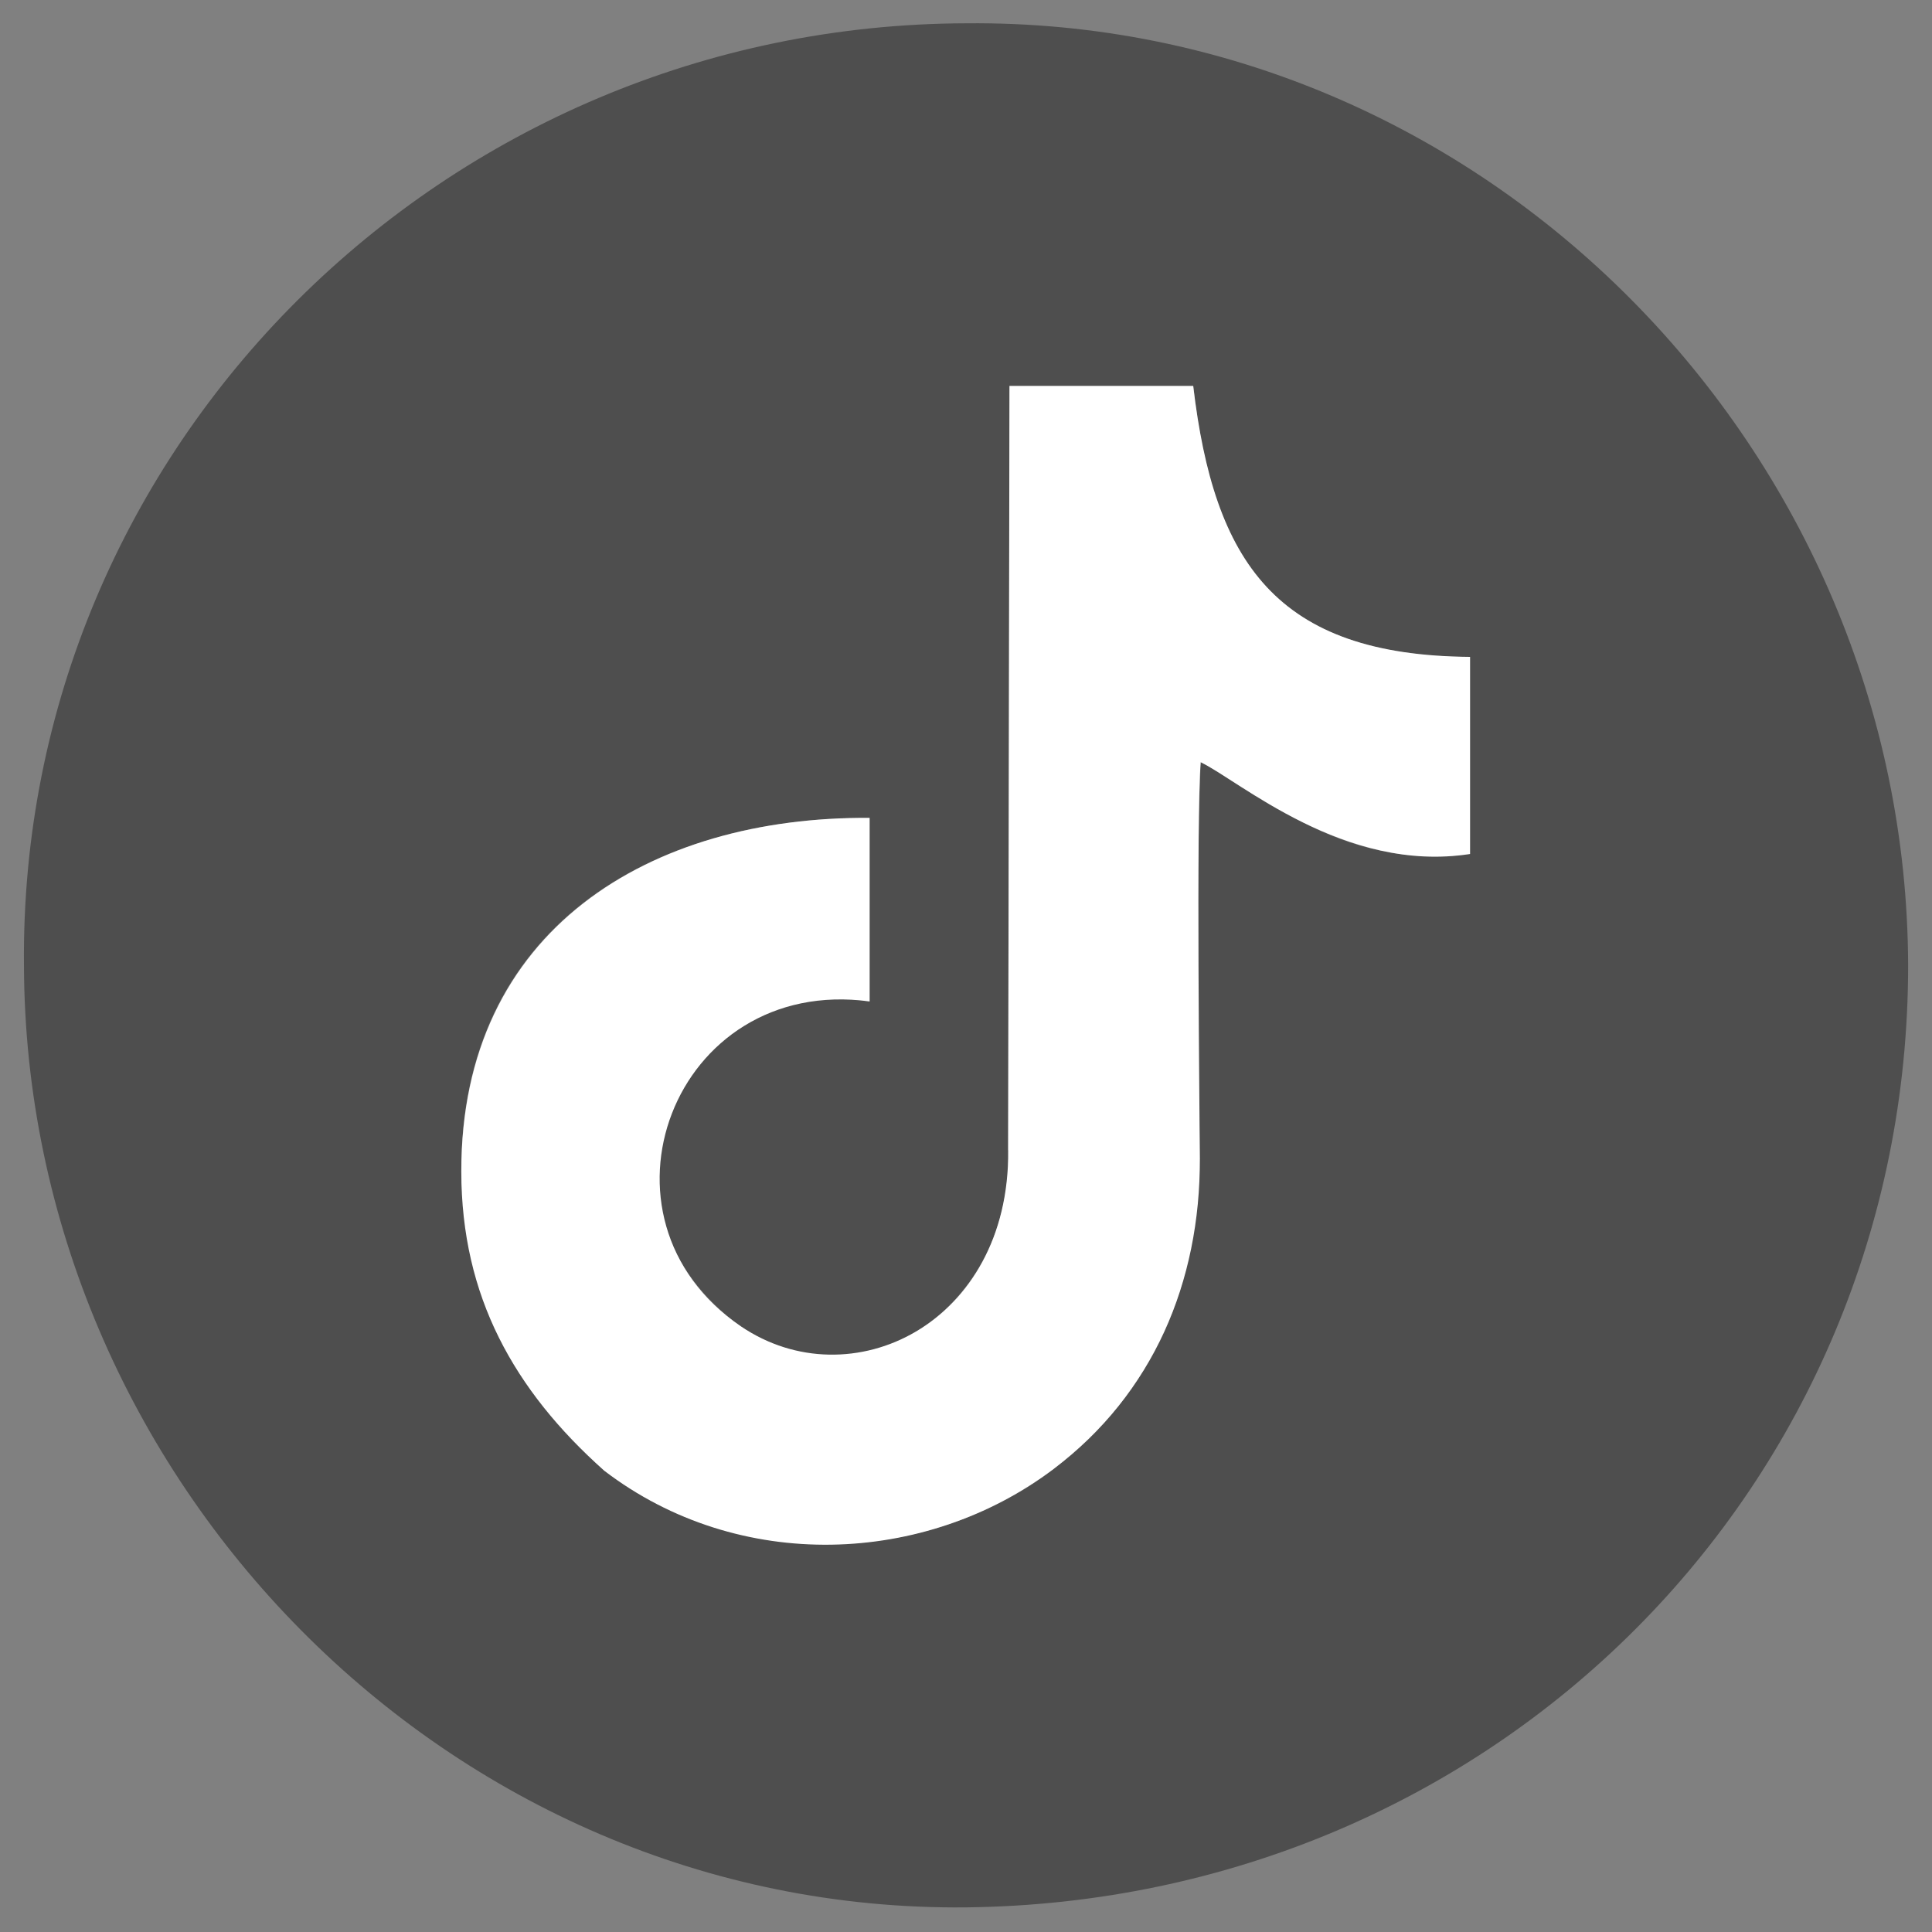 <?xml version="1.0" encoding="UTF-8"?>
<svg id="_レイヤー_1" data-name="レイヤー_1" xmlns="http://www.w3.org/2000/svg" version="1.1" viewBox="0 0 204 204">
  <rect x="0" y="0" width="204" height="204" fill="#808080" stroke="none"/>
  <!-- Generator: Adobe Illustrator 29.2.1, SVG Export Plug-In . SVG Version: 2.1.0 Build 116)  -->
  <defs>
    <style>
      .st0 {
        fill: #fff;
      }

      .st0, .st1 {
        fill-rule: evenodd;
      }

      .st1 {
        fill: #4e4e4e;
      }
    </style>
  </defs>
  <path class="st1" d="M91.83,86.36c0,6.48,0,13.65,0,19.39-19.08-3.18-31.63,21.29-13.6,34.33,12.96,8.57,28.69-2.07,28.21-18.57.02-3.28.16-79.6.16-80.75,6.38,0,12.95-.01,19.4,0,2.04,18.62,8.91,28.5,29.23,28.61v20.81c-13.67,1.75-22.09-6.52-28.45-9.69-.56,15.06-.25,29.28-.09,41.85-.38,13.77-4.36,23.78-15.43,32.77-13.24,10.08-33.26,11.03-47.46.15-9.96-8.66-14.88-18.99-15.09-31.55-.11-25.58,19.91-37.5,43.11-37.34h0ZM201.48,101.93c0,54.99-43.7,98.85-99.49,99.47-54.75.54-99.31-45.44-99.46-99.46C1.98,47.07,47.01,2.62,102,2.46c54.79-.54,99.32,45.13,99.48,99.47h0Z"/>
  <path class="st0" d="M106.46,121.46c.14,18.45-16.72,26.39-28.21,18.6-16.84-11.42-7.15-37.12,13.57-34.32v-19.38c-23.11-.17-43.14,11.78-43.11,37.35.01,13.2,5.56,23.05,15.09,31.58,14.2,10.86,33.9,10.04,47.46-.19,10.47-7.9,15.49-19.75,15.43-32.77-.02-4.22-.38-36.13.09-41.85,4,1.91,15.22,11.78,28.44,9.69,0-.7,0-18.56,0-20.81-20.51-.16-27.02-10.01-29.23-28.61h-19.4s-.14,80.71-.14,80.71h0Z"/>
</svg>